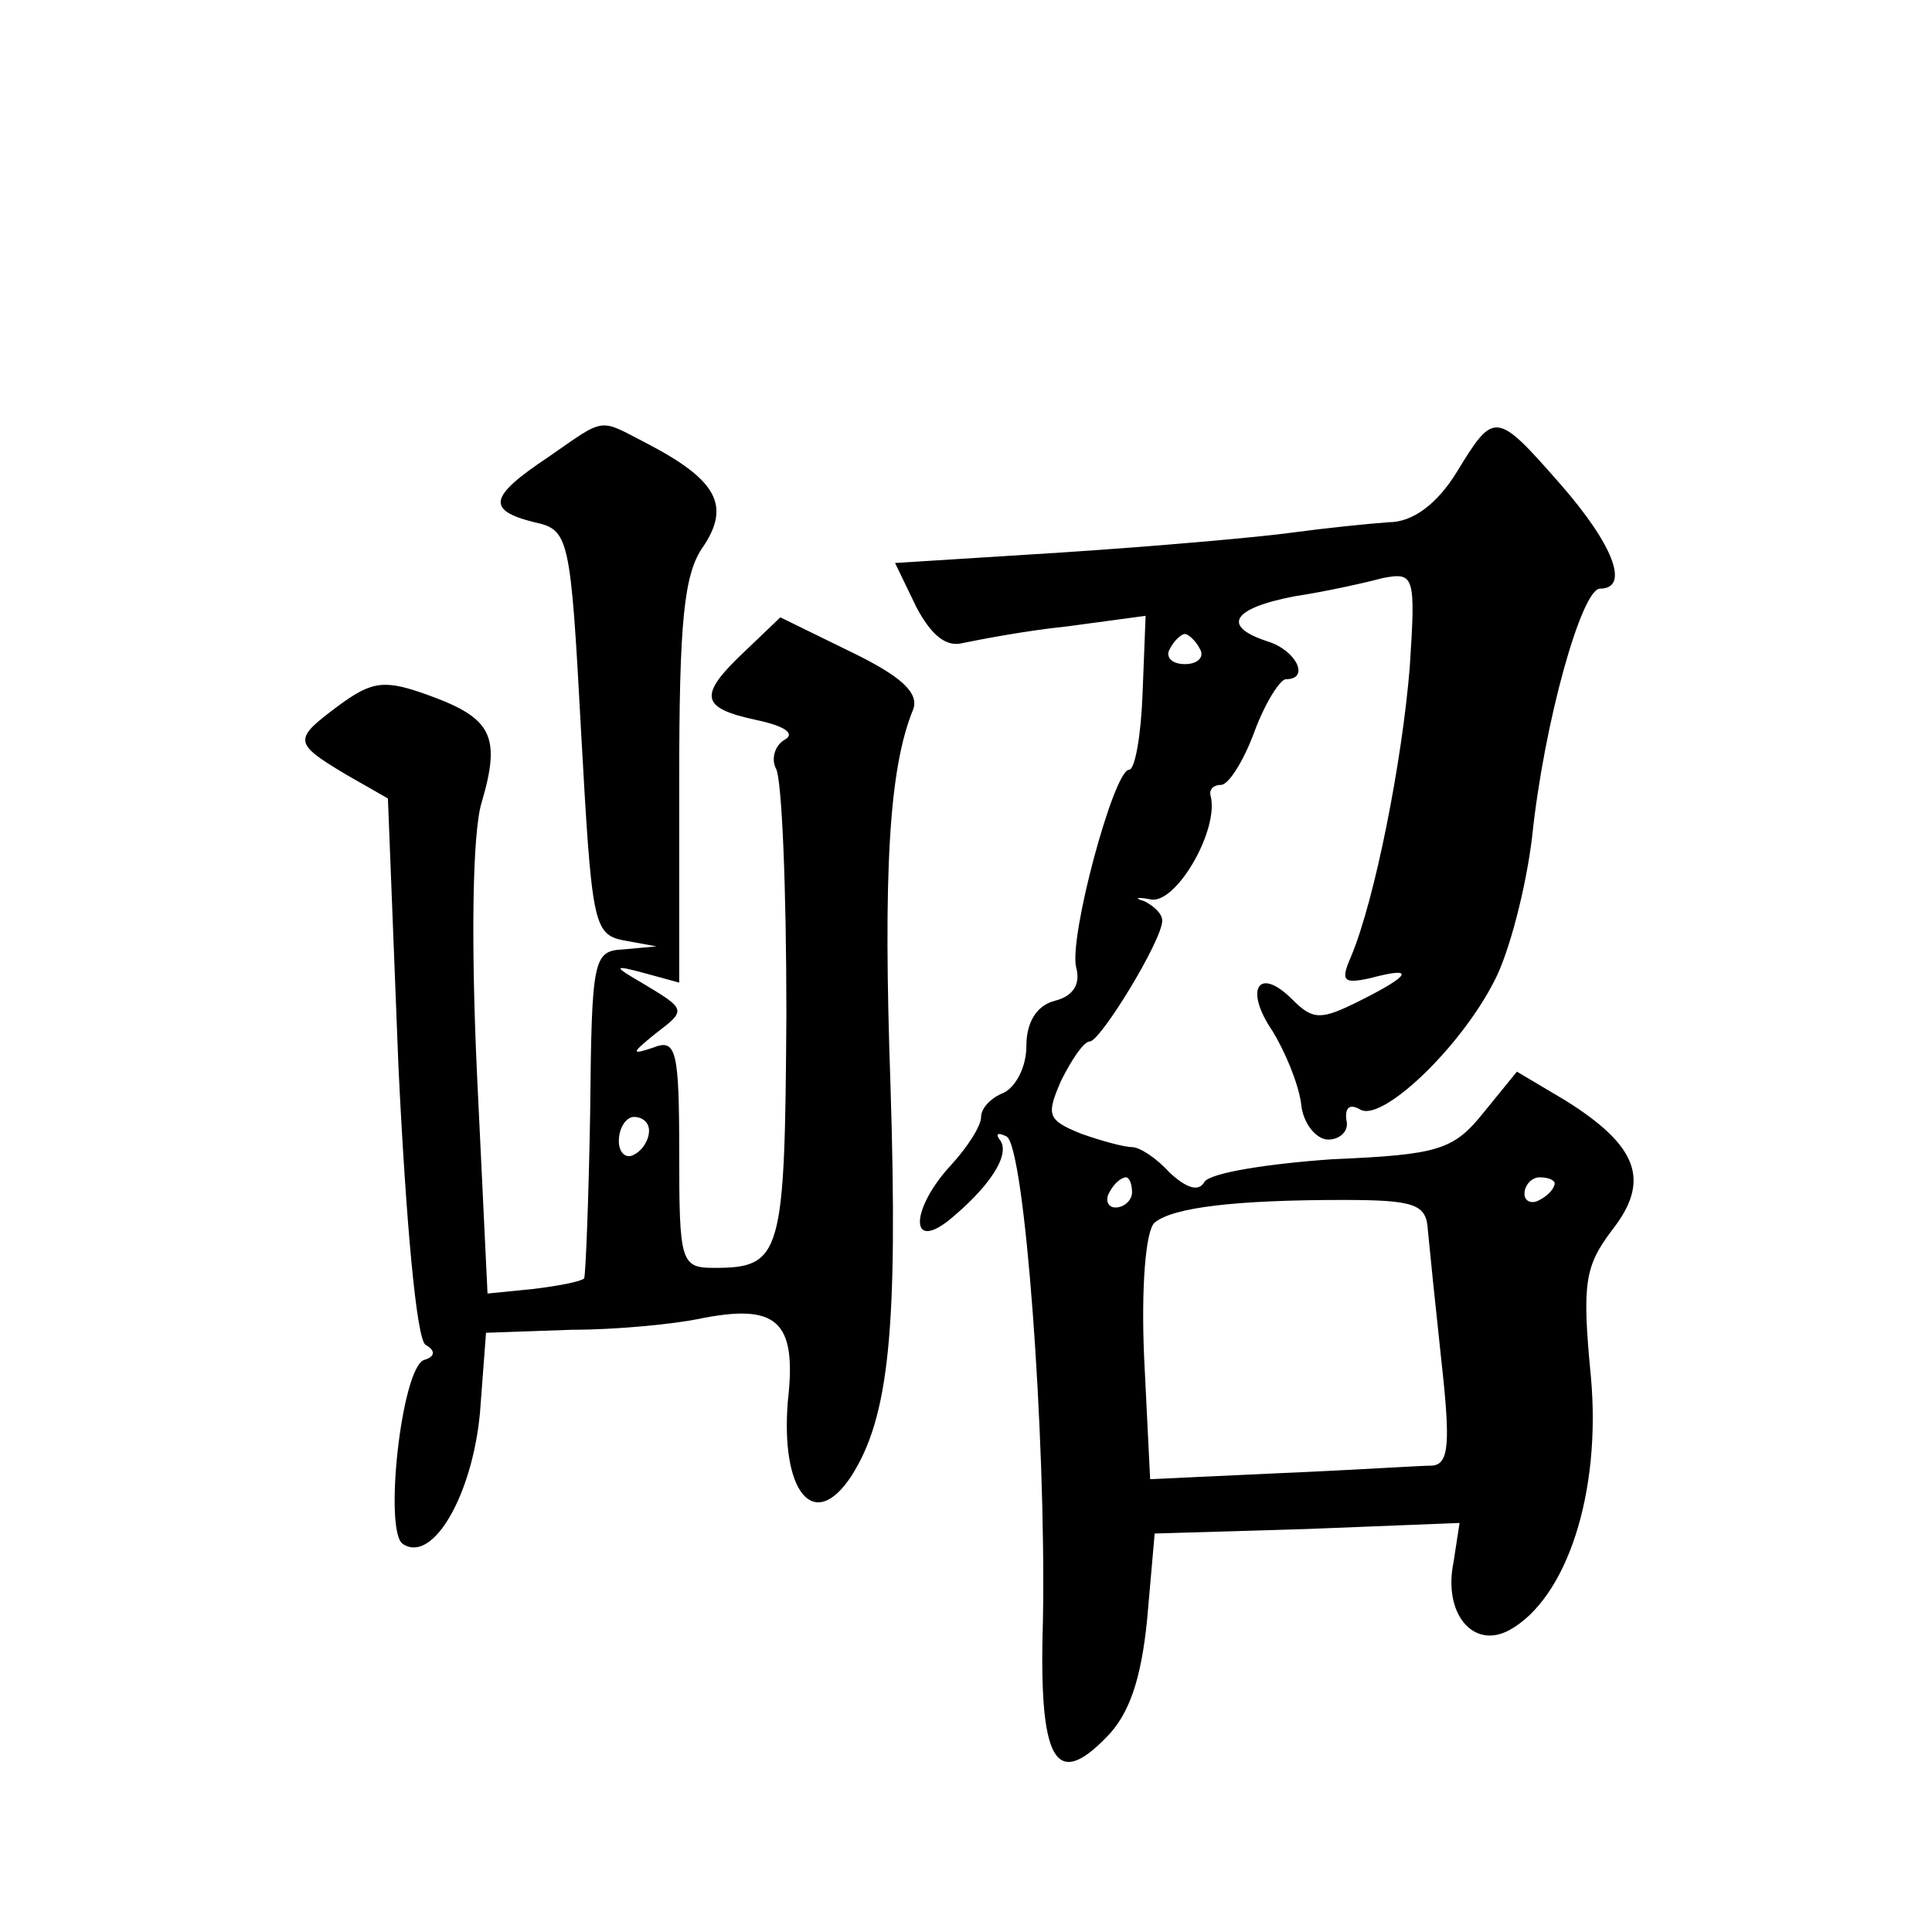 <?xml version="1.0" standalone="no"?>
<!DOCTYPE svg PUBLIC "-//W3C//DTD SVG 20010904//EN"
 "http://www.w3.org/TR/2001/REC-SVG-20010904/DTD/svg10.dtd">
<svg version="1.0" xmlns="http://www.w3.org/2000/svg"
 width="128pt" height="128pt" viewBox="0 0 128 128"
 preserveAspectRatio="xMidYMid meet">
<g transform="translate(0,128) scale(0.1,-0.1)"
fill="#0" stroke="none">
<path d="M363 977 c-39 -26 -41 -35 -9 -43 23 -5 24 -9 31 -139 7 -126 8 -134 28
-138 l22 -4 -22 -2 c-20 -1 -21 -6 -22 -108 -1 -58 -3 -108 -4 -110 -2 -2 -17 -5
-34 -7 l-30 -3 -7 146 c-4 87 -3 159 3 179 13 44 7 56 -34 71 -30 11 -38 10 -60
-6 -31 -23 -31 -25 4 -46 l28 -16 7 -178 c5 -103 12 -181 18 -184 7 -4 6 -8 -1
-10 -15 -5 -27 -114 -14 -122 20 -13 46 33 51 87 l4 53 57 2 c31 0 68 4 83 7 53
11 66 -1 60 -54 -5 -60 17 -88 42 -50 25 39 31 97 26 258 -5 143 -1 211 15 250
4 11 -8 22 -41 38 l-47 23 -23 -22 c-32 -30 -30 -38 7 -46 19 -4 26 -9 19 -13 -7
-4 -9 -13 -6 -19 4 -6 7 -79 7 -163 -1 -160 -3 -168 -48 -168 -22 0 -23 4 -23 76
0 68 -2 76 -17 70 -15 -5 -15 -4 1 9 21 16 21 16 -9 34 -19 11 -19 12 3 6 l22 -6
0 133 c0 106 3 138 16 156 18 27 9 44 -37 68 -33 17 -27 18 -66 -9z m67 -446 c0
-6 -4 -13 -10 -16 -5 -3 -10 1 -10 9 0 9 5 16 10 16 6 0 10 -4 10 -9z M965 967
c-13 -21 -29 -33 -45 -33 -14 -1 -43 -4 -65 -7 -22 -3 -90 -9 -151 -13 l-111 -7
14 -29 c10 -19 20 -27 31 -24 10 2 40 8 69 11 l52 7 -2 -51 c-1 -28 -5 -51 -9 -51
-10 0 -40 -111 -35 -131 3 -11 -2 -19 -14 -22 -12 -3 -19 -14 -19 -30 0 -14 -7
-27 -15 -31 -8 -3 -15 -10 -15 -16 0 -6 -9 -20 -20 -32 -26 -28 -28 -57 -2 -37
27 22 41 43 35 53 -4 5 -2 6 4 3 12 -8 26 -198 24 -319 -3 -95 8 -114 42 -79 15
15 23 38 27 78 l5 57 101 3 101 4 -4 -26 c-7 -34 13 -58 37 -45 38 21 61 91 54
168 -6 62 -4 73 14 97 26 33 17 56 -31 86 l-32 19 -22 -27 c-20 -25 -30 -28 -100
-31 -43 -3 -81 -9 -85 -15 -4 -7 -12 -4 -23 6 -9 10 -20 17 -25 17 -5 0 -20 4 -34
9 -22 9 -23 12 -13 35 7 14 15 26 19 26 7 0 48 67 48 80 0 5 -6 10 -12 13 -7 2
-5 3 5 1 17 -2 45 47 39 69 -1 4 2 7 7 7 5 0 15 16 22 35 7 19 17 35 21 35 16 0
7 19 -12 25 -31 10 -24 22 18 30 20 3 47 9 58 12 21 4 22 2 18 -59 -5 -62 -23 -154
-39 -192 -7 -16 -5 -18 13 -14 30 8 27 2 -7 -15 -26 -13 -31 -13 -45 1 -22 22 -32
7 -13 -21 8 -13 17 -34 19 -48 1 -13 10 -24 18 -24 8 0 14 6 12 13 -1 8 2 11 9
7 14 -9 66 40 89 85 10 19 21 62 25 95 8 77 33 165 45 165 20 0 9 29 -26 69 -43
49 -44 49 -69 8z m-170 -117 c3 -5 -1 -10 -10 -10 -9 0 -13 5 -10 10 3 6 8 10 10
10 2 0 7 -4 10 -10z m-45 -360 c0 -5 -5 -10 -11 -10 -5 0 -7 5 -4 10 3 6 8 10 11
10 2 0 4 -4 4 -10z m280 6 c0 -3 -4 -8 -10 -11 -5 -3 -10 -1 -10 4 0 6 5 11 10
11 6 0 10 -2 10 -4z m-84 -31 c1 -11 5 -50 9 -87 6 -54 5 -68 -6 -69 -8 0 -53 -3
-101 -5 l-86 -4 -4 81 c-2 46 1 84 7 89 12 10 53 15 125 15 48 0 55 -3 56 -20z"/>
</g>
</svg>
